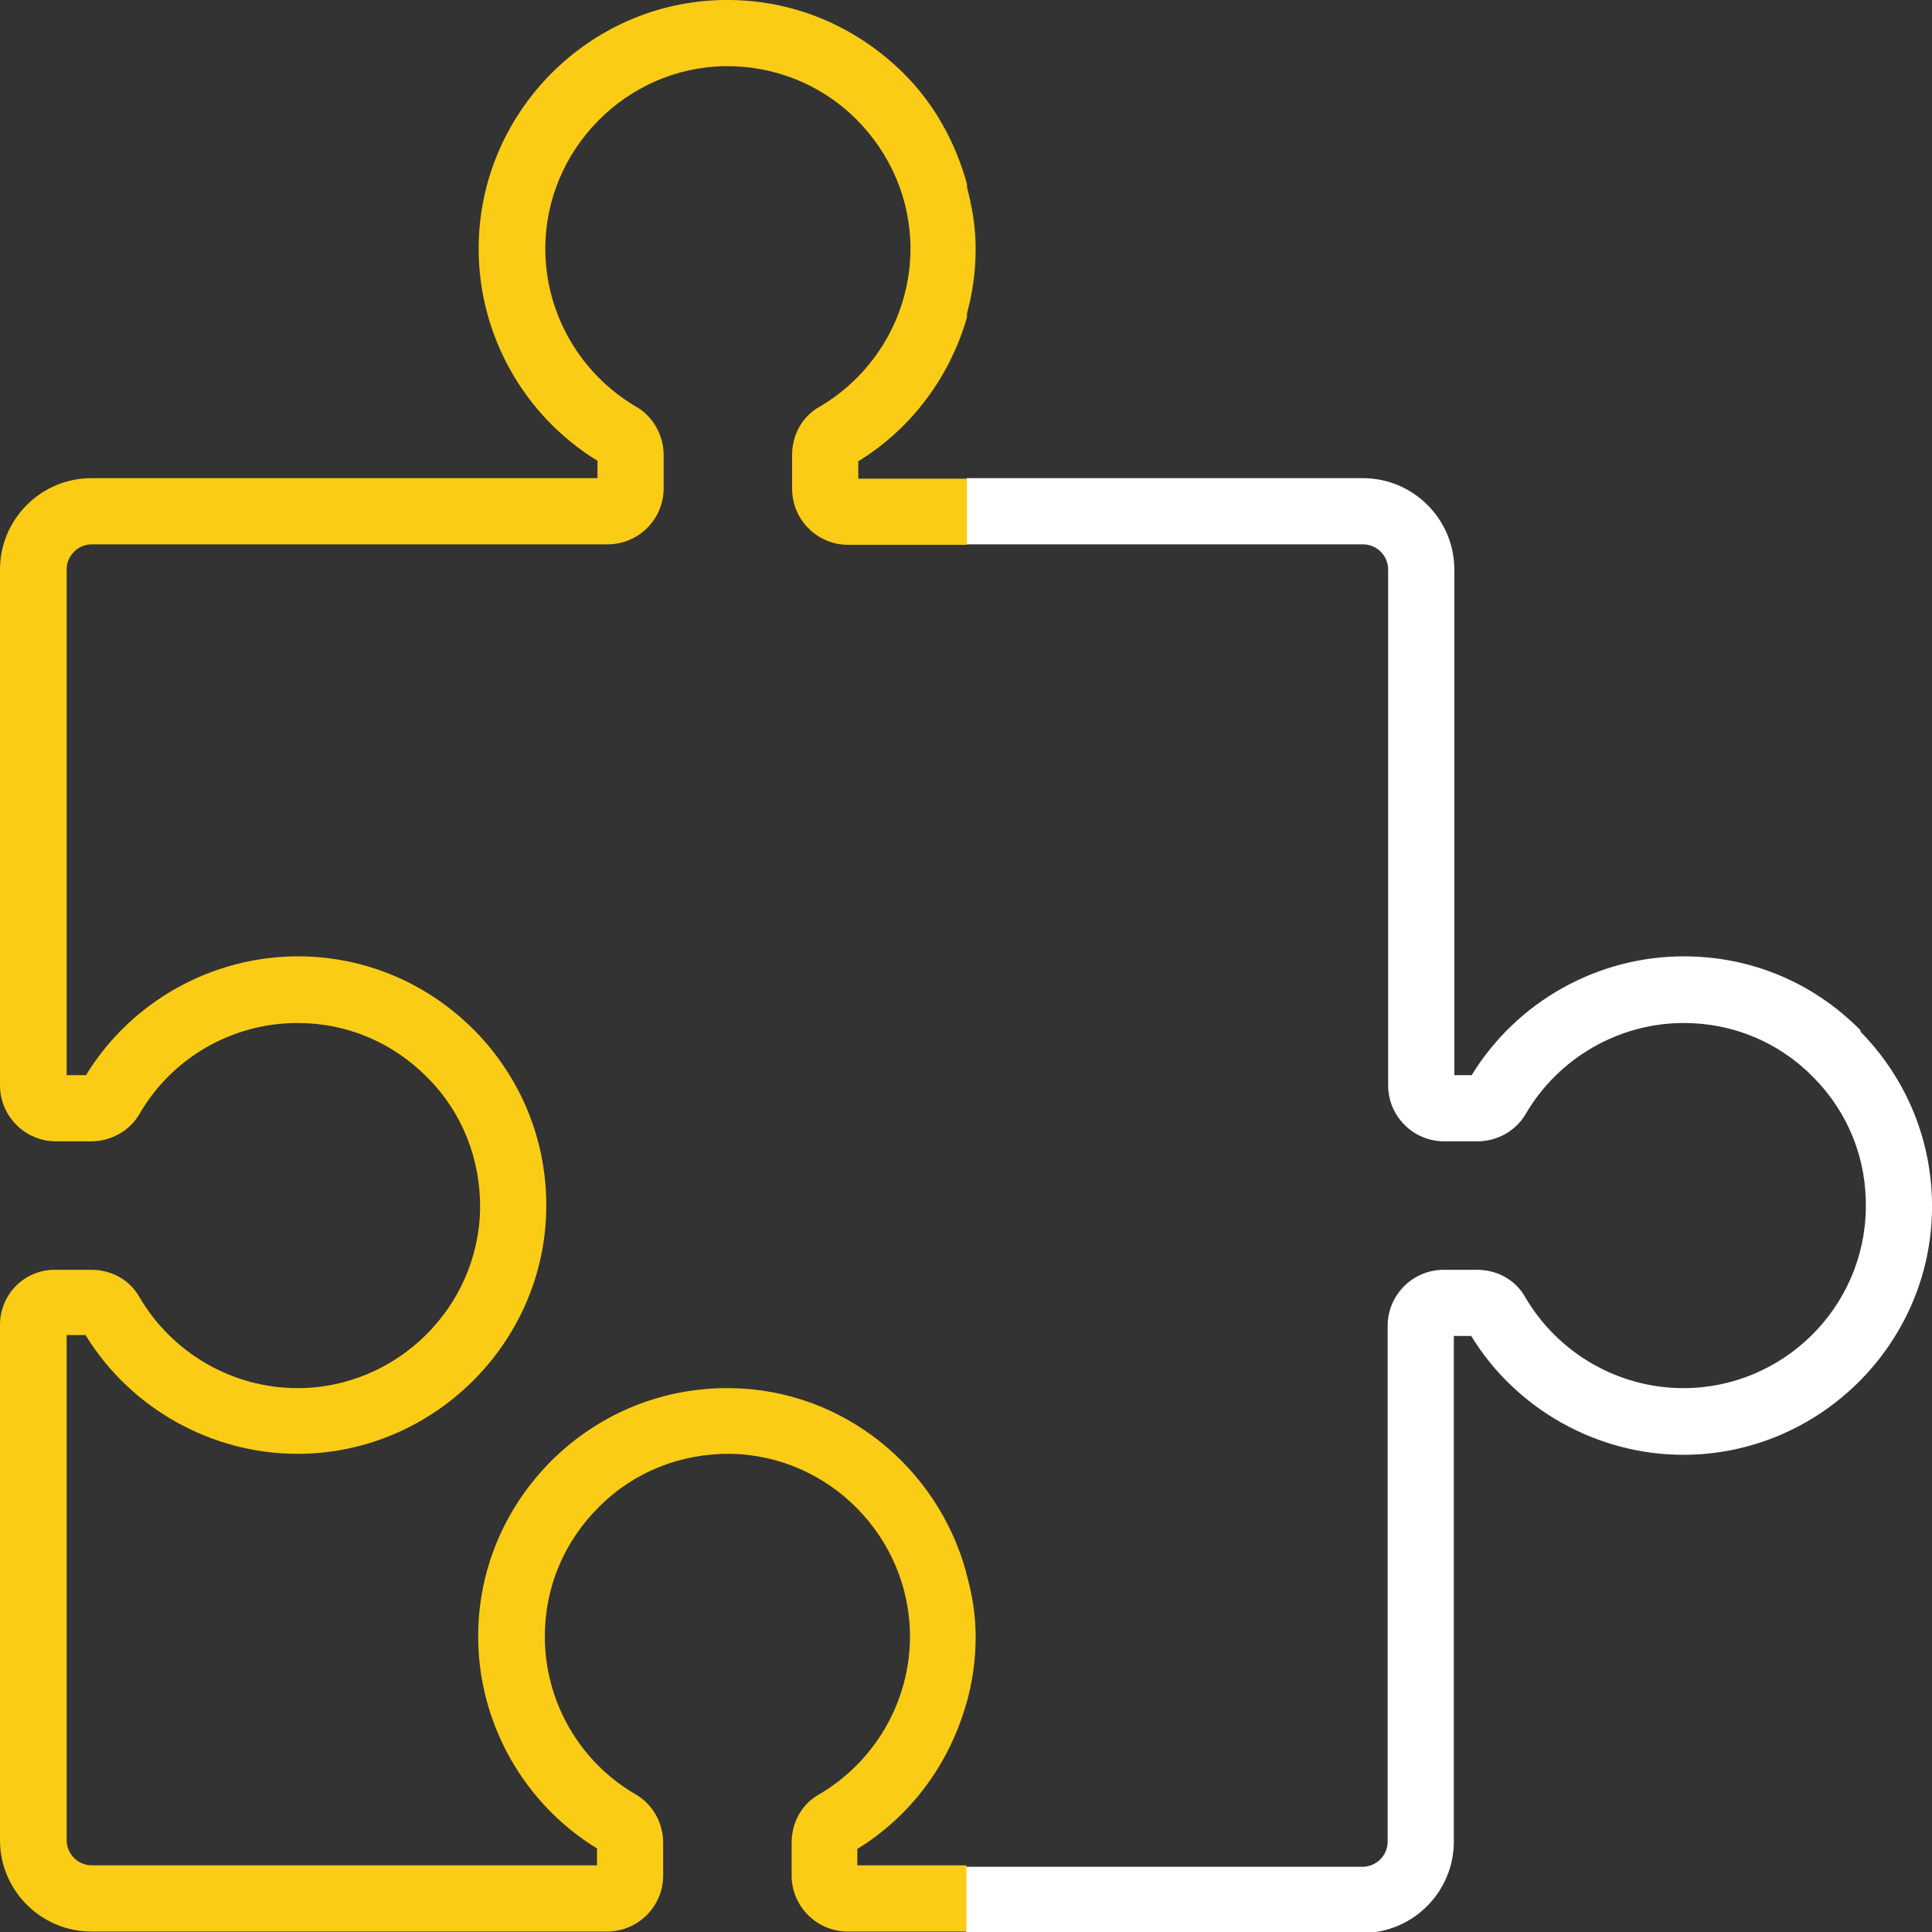 <?xml version="1.0" encoding="UTF-8"?>
<svg id="Layer_2" xmlns="http://www.w3.org/2000/svg" viewBox="0 0 40 40">
  <rect x="0" y="0" width="40" height="40" fill="#333333" stroke="none"/>
  <defs>
    <style>
      .cls-1 {
        fill: #fff;
      }

      .cls-2 {
        fill: #facc15;
      }
    </style>
  </defs>
  <g id="Layer_2-2" data-name="Layer_2">
    <g>
      <path class="cls-1" d="M38.52,21.33c-.98-.99-2.27-1.53-3.66-1.53-1.79,0-3.46.94-4.39,2.46h-.36v-10.47c0-1.04-.85-1.89-1.89-1.89h-8.21v1.37h8.21c.29,0,.52.24.52.52v10.68c0,.64.52,1.16,1.16,1.16h.69c.41,0,.8-.22,1-.57.68-1.16,1.93-1.88,3.27-1.88,1.02,0,1.98.4,2.69,1.13.72.73,1.1,1.69,1.08,2.71-.03,2.06-1.72,3.72-3.78,3.72-1.34,0-2.59-.72-3.27-1.88-.2-.36-.58-.57-1-.57h-.69c-.64,0-1.16.52-1.16,1.16v10.68c0,.29-.24.52-.52.52h-8.21v1.37h8.21c1.04,0,1.89-.85,1.89-1.89v-10.47h.36c.93,1.52,2.61,2.46,4.39,2.46,2.8,0,5.11-2.27,5.15-5.07.02-1.39-.51-2.7-1.48-3.69Z"/>
      <g>
        <path class="cls-2" d="M20.2,5.15c0-.47-.08-.91-.2-1.35v2.76c.13-.45.2-.92.2-1.41Z"/>
        <path class="cls-2" d="M20,32.55v2.75c.13-.45.2-.92.2-1.41s-.08-.91-.2-1.34Z"/>
        <path class="cls-2" d="M17.75,38.63v-.35c1.11-.68,1.9-1.76,2.25-2.99v-2.75c-.59-2.15-2.54-3.77-4.87-3.8-1.39-.02-2.7.51-3.69,1.48-.99.98-1.54,2.28-1.54,3.66,0,1.79.94,3.46,2.46,4.39v.35H1.9c-.29,0-.52-.24-.52-.52v-10.46h.39c.93,1.52,2.61,2.46,4.39,2.46,2.79,0,5.11-2.27,5.15-5.07.02-1.39-.51-2.7-1.48-3.69-.98-.99-2.28-1.54-3.66-1.54-1.79,0-3.46.94-4.39,2.46h-.4v-10.47c0-.29.24-.52.52-.52h10.68c.64,0,1.16-.52,1.16-1.16v-.69c0-.41-.22-.8-.57-1-1.16-.68-1.88-1.93-1.88-3.27,0-2.05,1.67-3.75,3.72-3.78,1.02-.01,1.98.37,2.71,1.09.72.72,1.13,1.67,1.13,2.69,0,1.34-.72,2.59-1.88,3.27-.36.2-.57.58-.57,1v.7c0,.64.52,1.16,1.16,1.16h2.46v-1.37h-2.25v-.36c1.11-.68,1.9-1.76,2.25-2.98v-2.76c-.24-.87-.68-1.67-1.33-2.31C17.68.51,16.37-.02,14.98,0c-2.8.04-5.07,2.35-5.07,5.15,0,1.79.94,3.46,2.46,4.39v.36H1.89c-1.04,0-1.89.85-1.89,1.89v10.68c0,.64.52,1.16,1.16,1.16h.73c.41,0,.8-.22,1-.57.67-1.16,1.92-1.88,3.27-1.88,1.02,0,1.97.4,2.69,1.13.72.72,1.1,1.69,1.09,2.71-.03,2.05-1.73,3.72-3.78,3.72-1.34,0-2.59-.72-3.27-1.88-.2-.36-.58-.57-1-.57h-.72C.52,26.27,0,26.79,0,27.43v10.67c0,1.04.85,1.89,1.89,1.89h10.68c.64,0,1.16-.52,1.16-1.16v-.68c0-.41-.22-.8-.57-1-1.16-.67-1.88-1.92-1.88-3.27,0-1.02.4-1.97,1.13-2.69.72-.72,1.69-1.1,2.71-1.09,2.05.03,3.72,1.73,3.72,3.78,0,1.34-.72,2.59-1.88,3.27-.36.2-.57.58-.57,1v.68c0,.64.52,1.16,1.16,1.16h2.46v-1.37h-2.25Z"/>
      </g>
    </g>
  </g>
</svg>